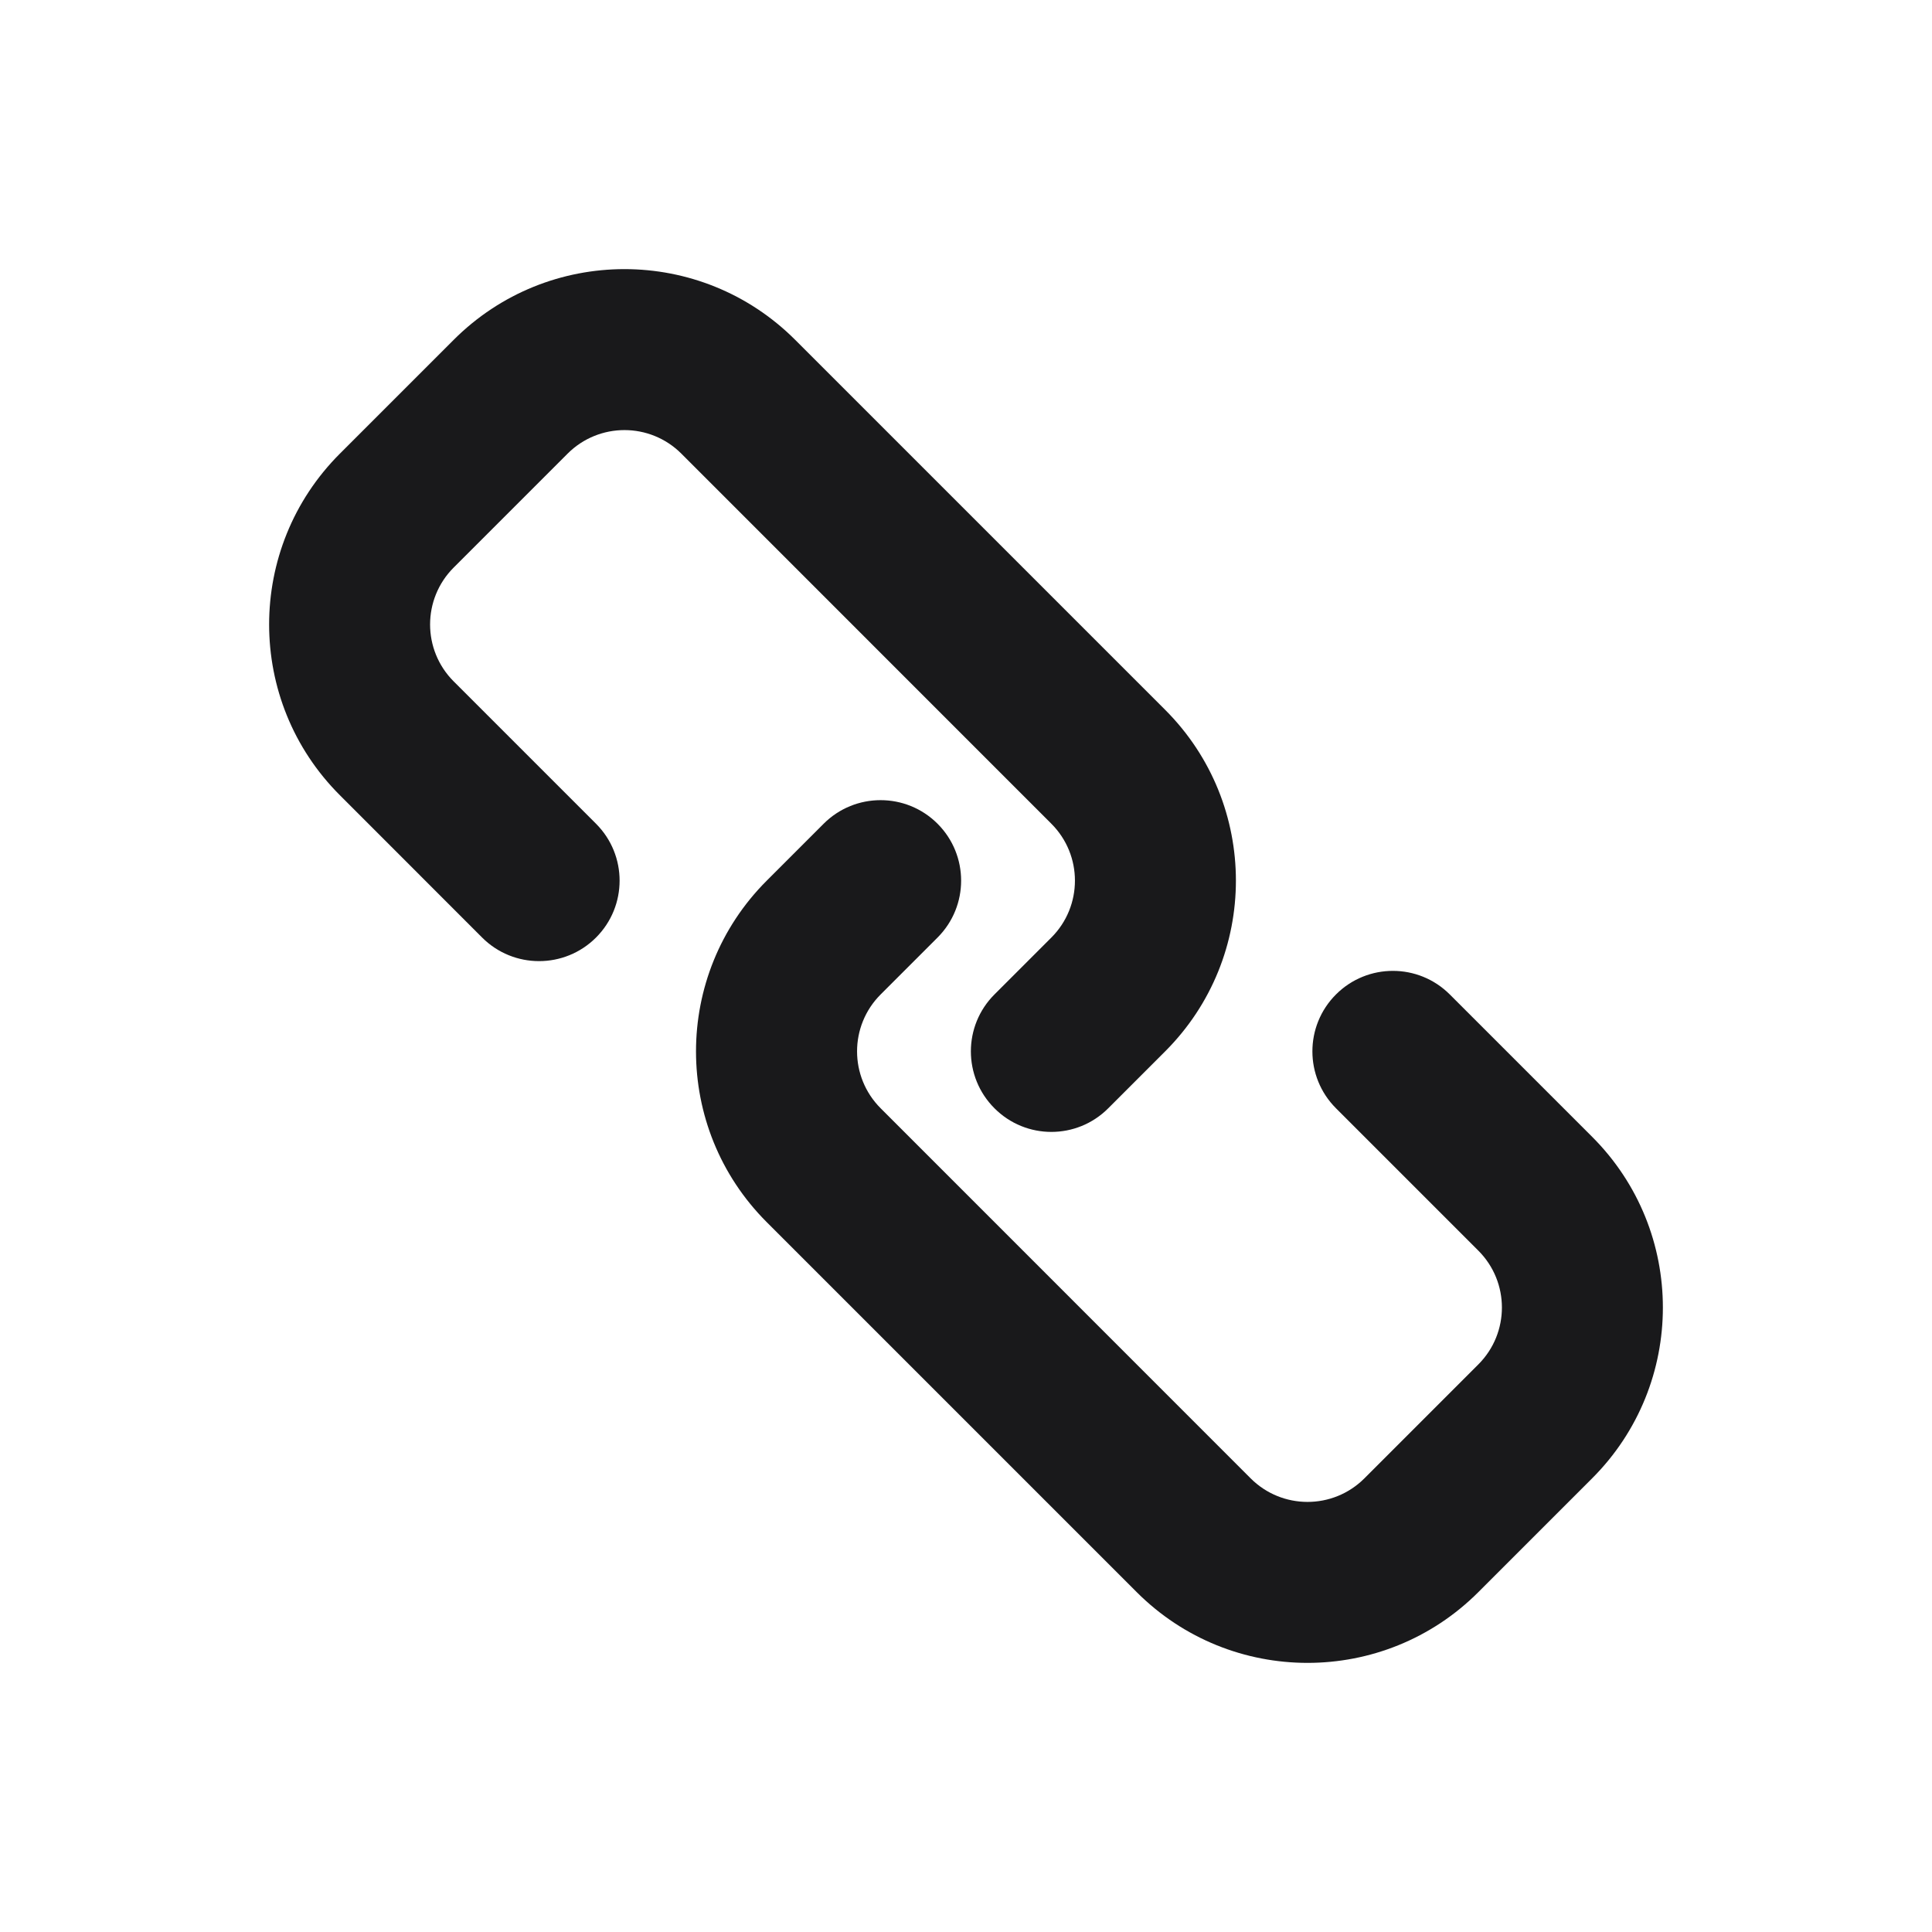 <svg width="22" height="22" viewBox="0 0 22 22" fill="none" xmlns="http://www.w3.org/2000/svg">
<path d="M9.055 3.87C7.981 2.796 6.24 2.796 5.166 3.87L3.87 5.166C2.796 6.24 2.796 7.982 3.87 9.055L5.49 10.676C5.848 11.034 6.429 11.034 6.787 10.676C7.145 10.318 7.145 9.738 6.787 9.38L5.166 7.759C4.808 7.401 4.808 6.821 5.166 6.463L6.463 5.166C6.821 4.808 7.401 4.808 7.759 5.166L11.972 9.38C12.33 9.738 12.33 10.318 11.972 10.676L11.324 11.324C10.966 11.682 10.966 12.262 11.324 12.62C11.682 12.979 12.262 12.979 12.62 12.62L13.268 11.972C14.342 10.898 14.342 9.157 13.268 8.083L9.055 3.87Z" fill="#19191B"/>
<path d="M15.213 12.62L16.834 14.241C17.192 14.599 17.192 15.179 16.834 15.537L15.537 16.834C15.179 17.192 14.599 17.192 14.241 16.834L10.028 12.62C9.67 12.262 9.67 11.682 10.028 11.324L10.676 10.676C11.034 10.318 11.034 9.738 10.676 9.38C10.318 9.022 9.737 9.022 9.379 9.38L8.731 10.028C7.657 11.102 7.657 12.843 8.731 13.917L12.944 18.13C14.018 19.204 15.76 19.204 16.834 18.13L18.13 16.834C19.204 15.76 19.204 14.018 18.13 12.945L16.509 11.324C16.151 10.966 15.571 10.966 15.213 11.324C14.855 11.682 14.855 12.262 15.213 12.62Z" fill="#19191B"/>
</svg>
